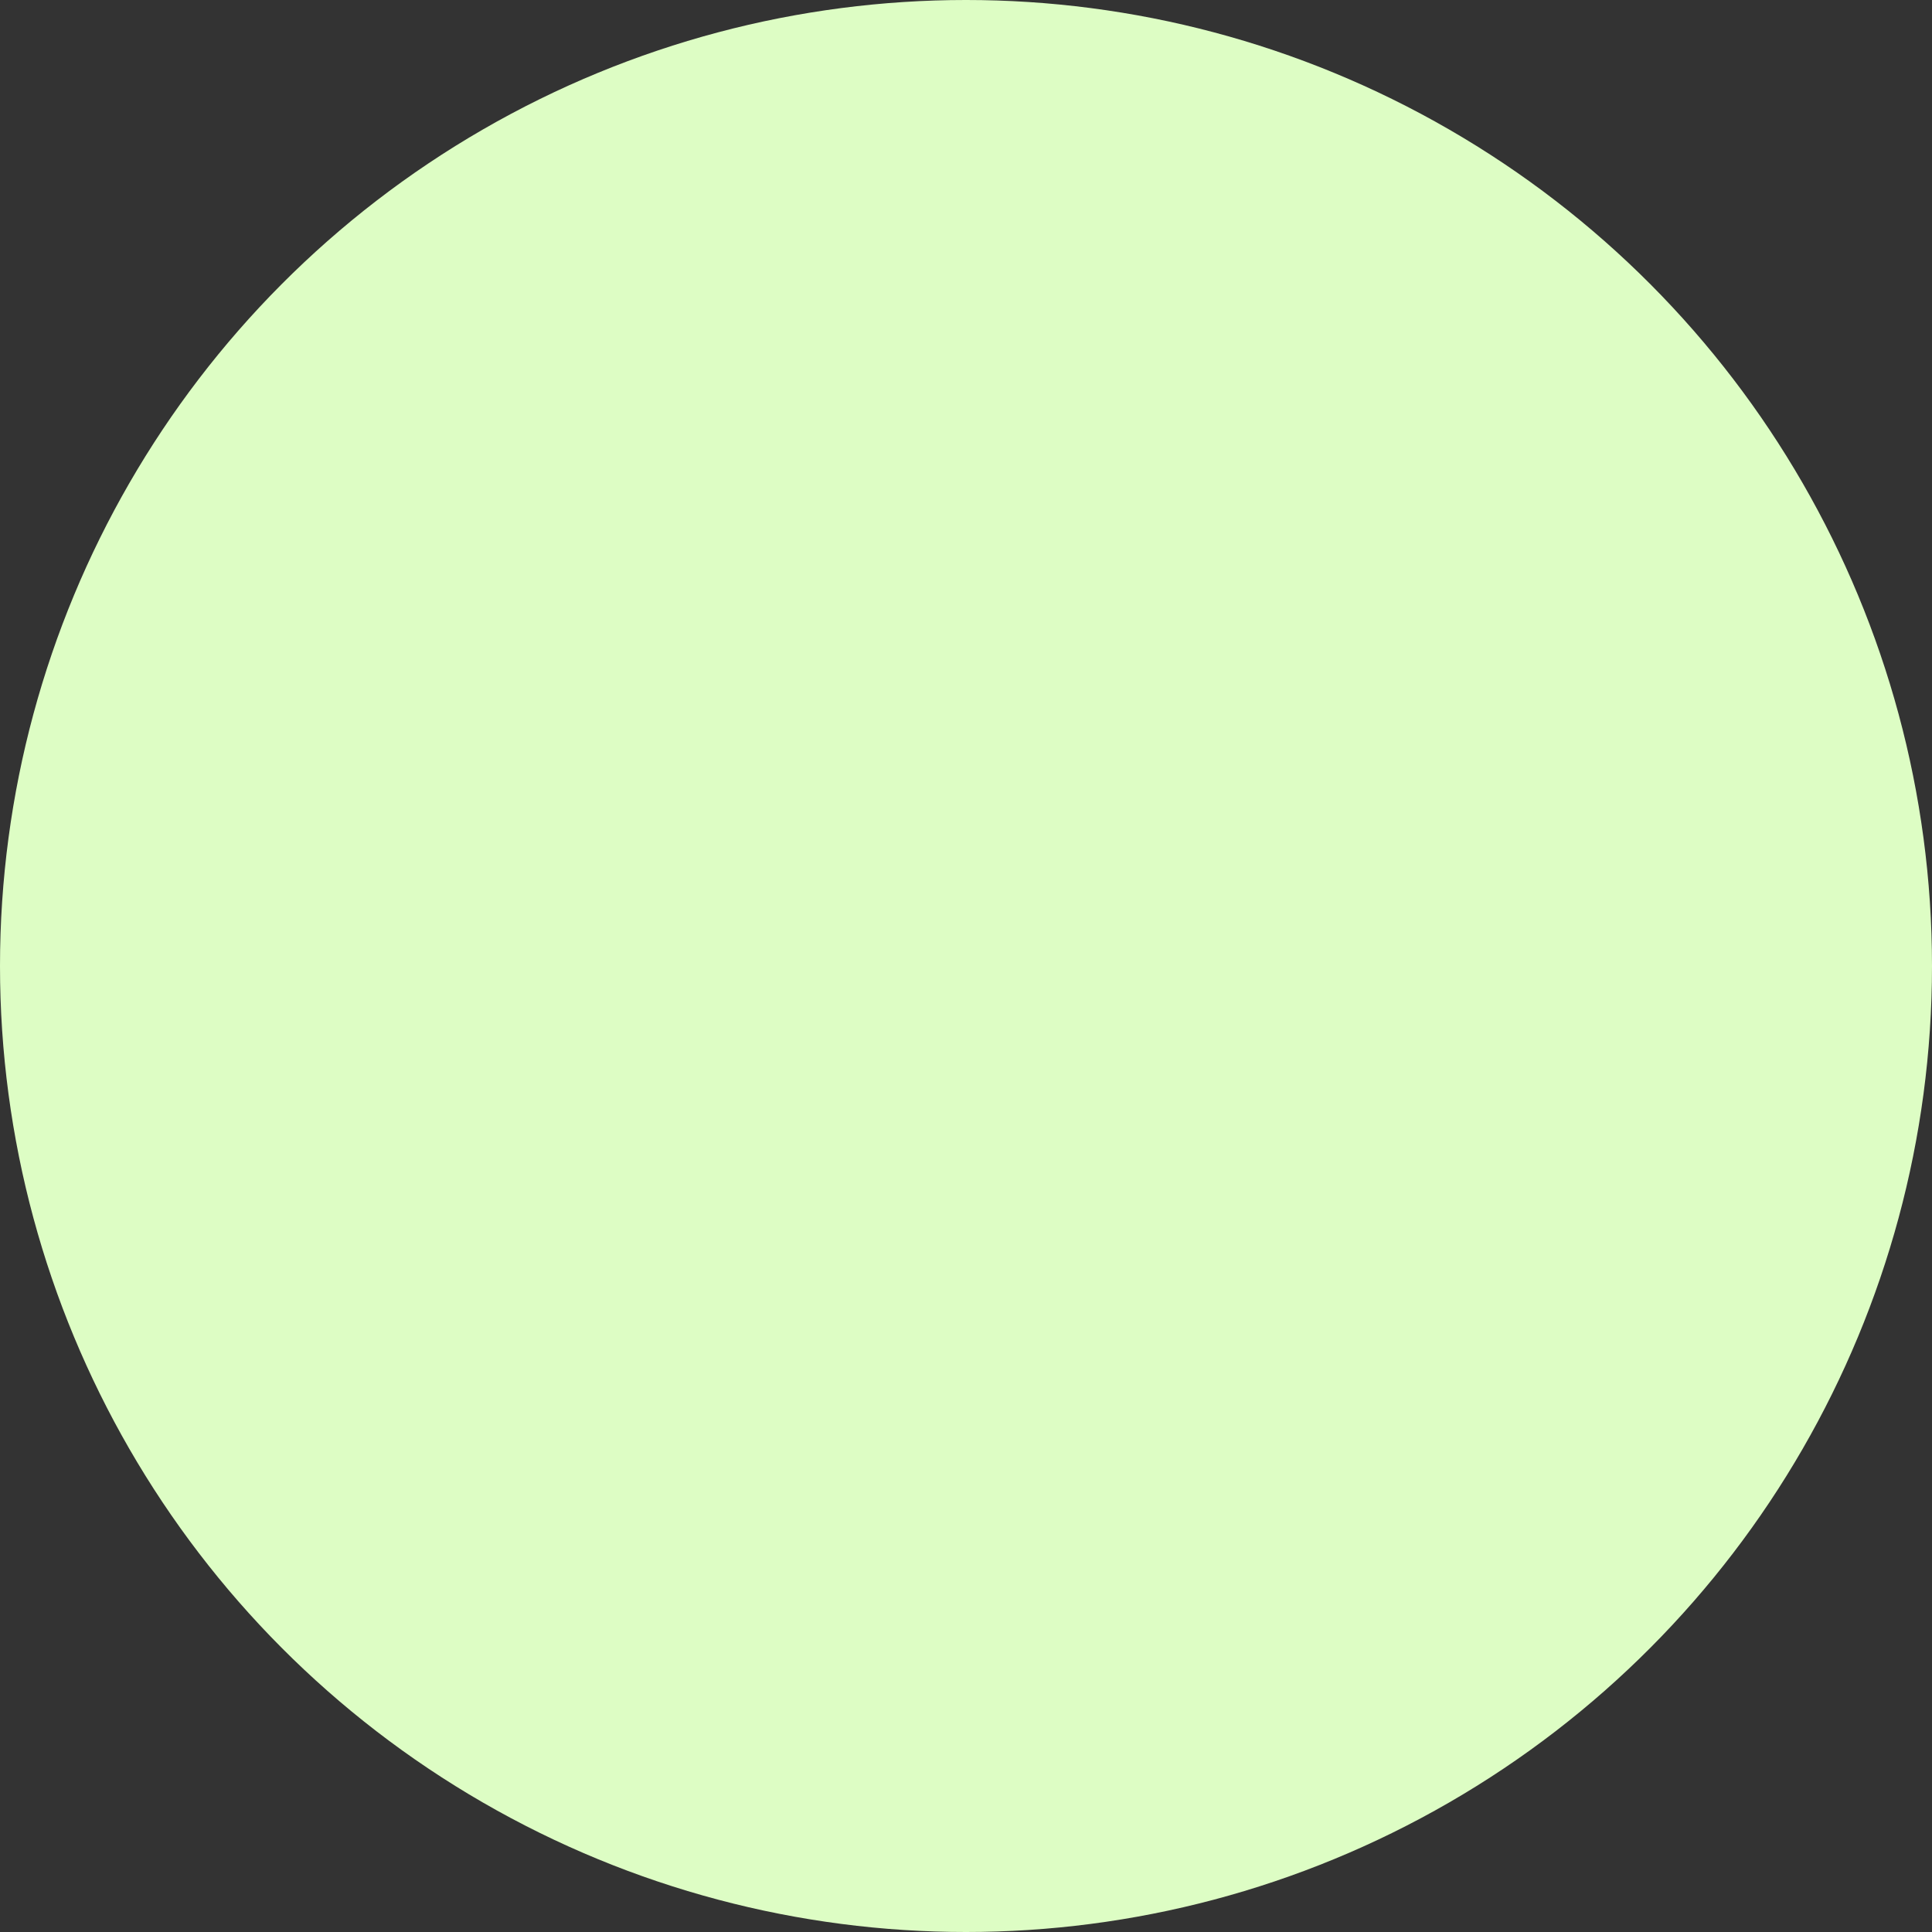 <svg width="32" height="32" viewBox="0 0 32 32" fill="none" xmlns="http://www.w3.org/2000/svg">
<rect x="0" y="0" width="32" height="32" fill="#333333" stroke="none"/>
<g clip-path="url(#clip0_118_1657)">
<circle cx="16" cy="16" r="16" fill="#DDFDC4"/>
</g>
<defs>
<clipPath id="clip0_118_1657">
<rect width="32" height="32" fill="white"/>
</clipPath>
</defs>
</svg>
